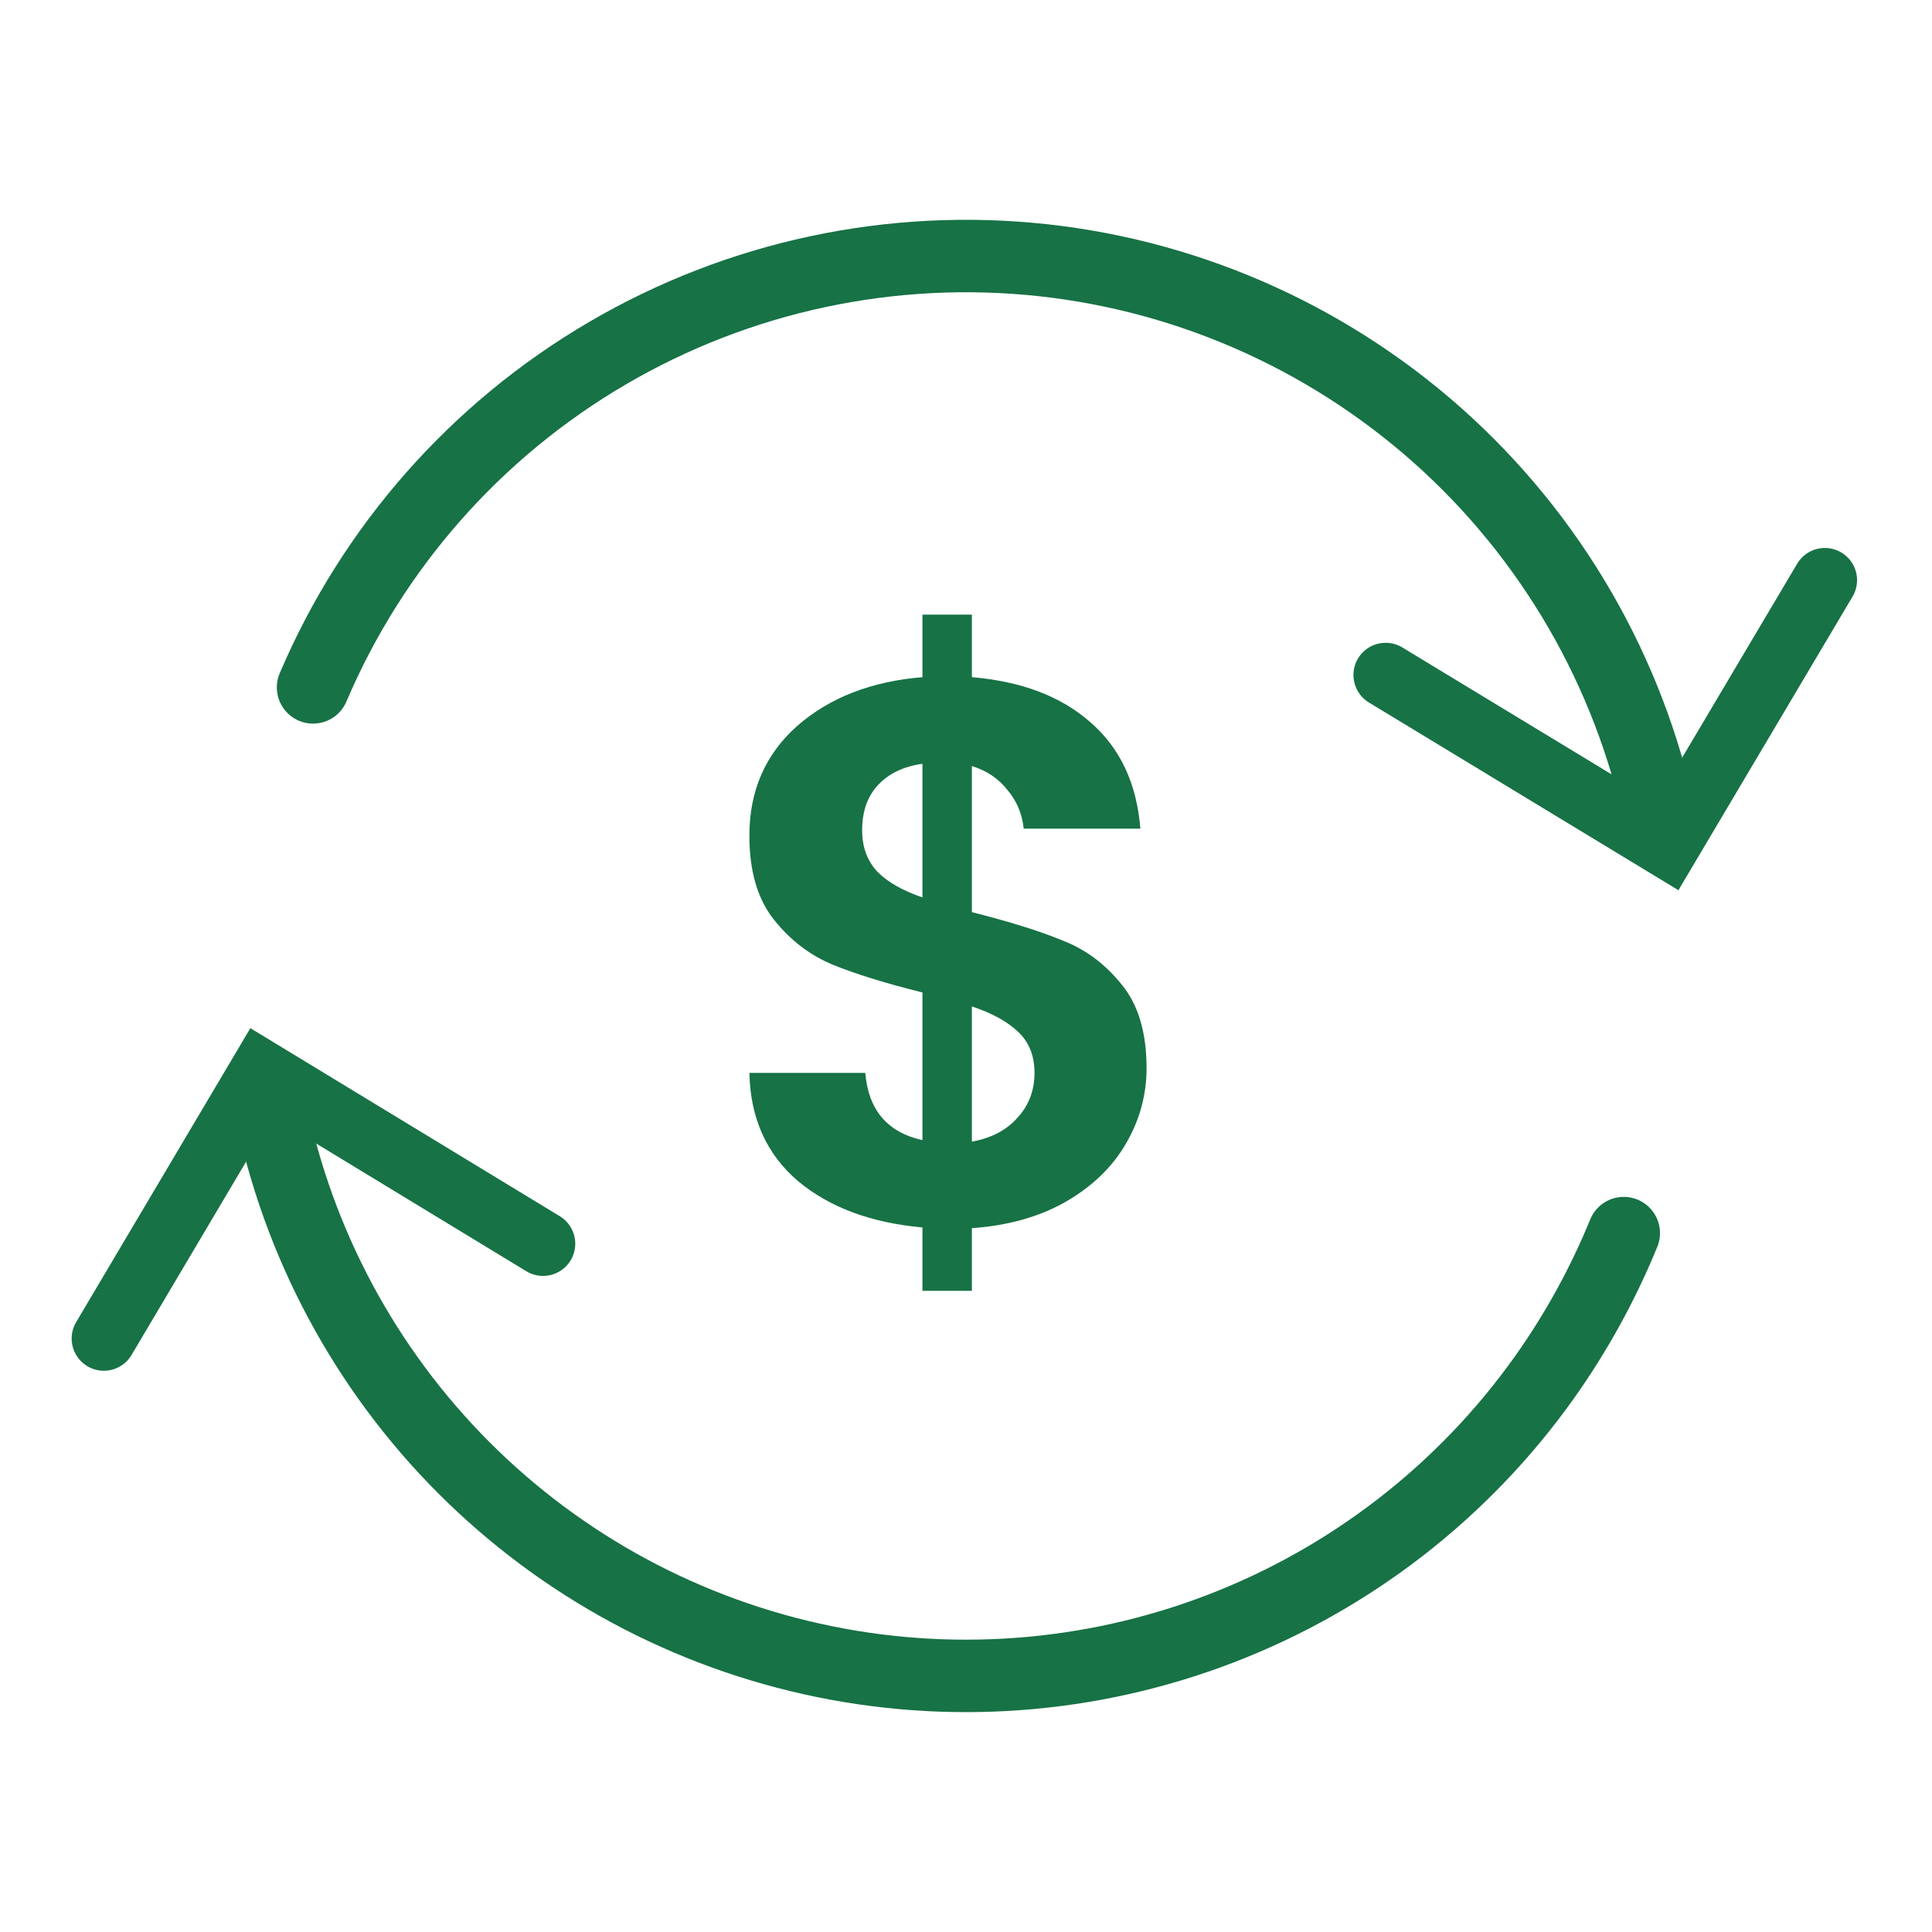 <svg width="24" height="24" viewBox="0 0 24 24" fill="none" xmlns="http://www.w3.org/2000/svg">
<path d="M20.171 15.318C19.912 15.952 19.581 16.553 19.185 17.111C18.18 18.524 16.781 19.61 15.162 20.232C13.544 20.854 11.777 20.985 10.085 20.608C8.392 20.231 6.848 19.364 5.646 18.114C4.444 16.864 3.637 15.288 3.326 13.582" stroke="#177245" stroke-width="0.9" stroke-linecap="round"/>
<path d="M3.889 8.539C4.63 6.799 5.912 5.344 7.544 4.389C9.176 3.433 11.073 3.028 12.953 3.232C14.833 3.437 16.597 4.241 17.986 5.525C19.374 6.81 20.312 8.507 20.662 10.365" stroke="#177245" stroke-width="0.9" stroke-linecap="round"/>
<path d="M17.213 8.385L20.712 10.507L22.669 7.207" stroke="#177245" stroke-width="0.8" stroke-linecap="round"/>
<path d="M6.746 15.45L3.248 13.324L1.29 16.628" stroke="#177245" stroke-width="0.8" stroke-linecap="round"/>
<path d="M14.243 13.27C14.243 13.603 14.157 13.916 13.984 14.211C13.817 14.499 13.568 14.739 13.235 14.931C12.909 15.116 12.521 15.225 12.073 15.257V16.035H11.459V15.248C10.819 15.19 10.304 14.998 9.913 14.672C9.523 14.339 9.321 13.891 9.309 13.328H10.749C10.787 13.788 11.024 14.067 11.459 14.163V12.329C10.998 12.214 10.627 12.099 10.345 11.984C10.064 11.868 9.821 11.683 9.616 11.427C9.411 11.171 9.309 10.822 9.309 10.38C9.309 9.824 9.507 9.369 9.904 9.017C10.307 8.665 10.825 8.464 11.459 8.412V7.635H12.073V8.412C12.688 8.464 13.177 8.649 13.542 8.969C13.913 9.289 14.121 9.731 14.166 10.294H12.717C12.697 10.108 12.63 9.948 12.515 9.814C12.406 9.673 12.259 9.574 12.073 9.516V11.331C12.553 11.452 12.931 11.571 13.206 11.686C13.488 11.795 13.731 11.977 13.936 12.233C14.141 12.483 14.243 12.828 14.243 13.27ZM10.71 10.313C10.71 10.524 10.774 10.697 10.902 10.832C11.03 10.96 11.216 11.065 11.459 11.148V9.488C11.229 9.52 11.046 9.606 10.912 9.747C10.777 9.888 10.71 10.076 10.71 10.313ZM12.073 14.182C12.317 14.137 12.505 14.038 12.64 13.884C12.781 13.731 12.851 13.545 12.851 13.328C12.851 13.116 12.784 12.947 12.649 12.819C12.515 12.691 12.323 12.585 12.073 12.502V14.182Z" fill="#177245"/>
</svg>
